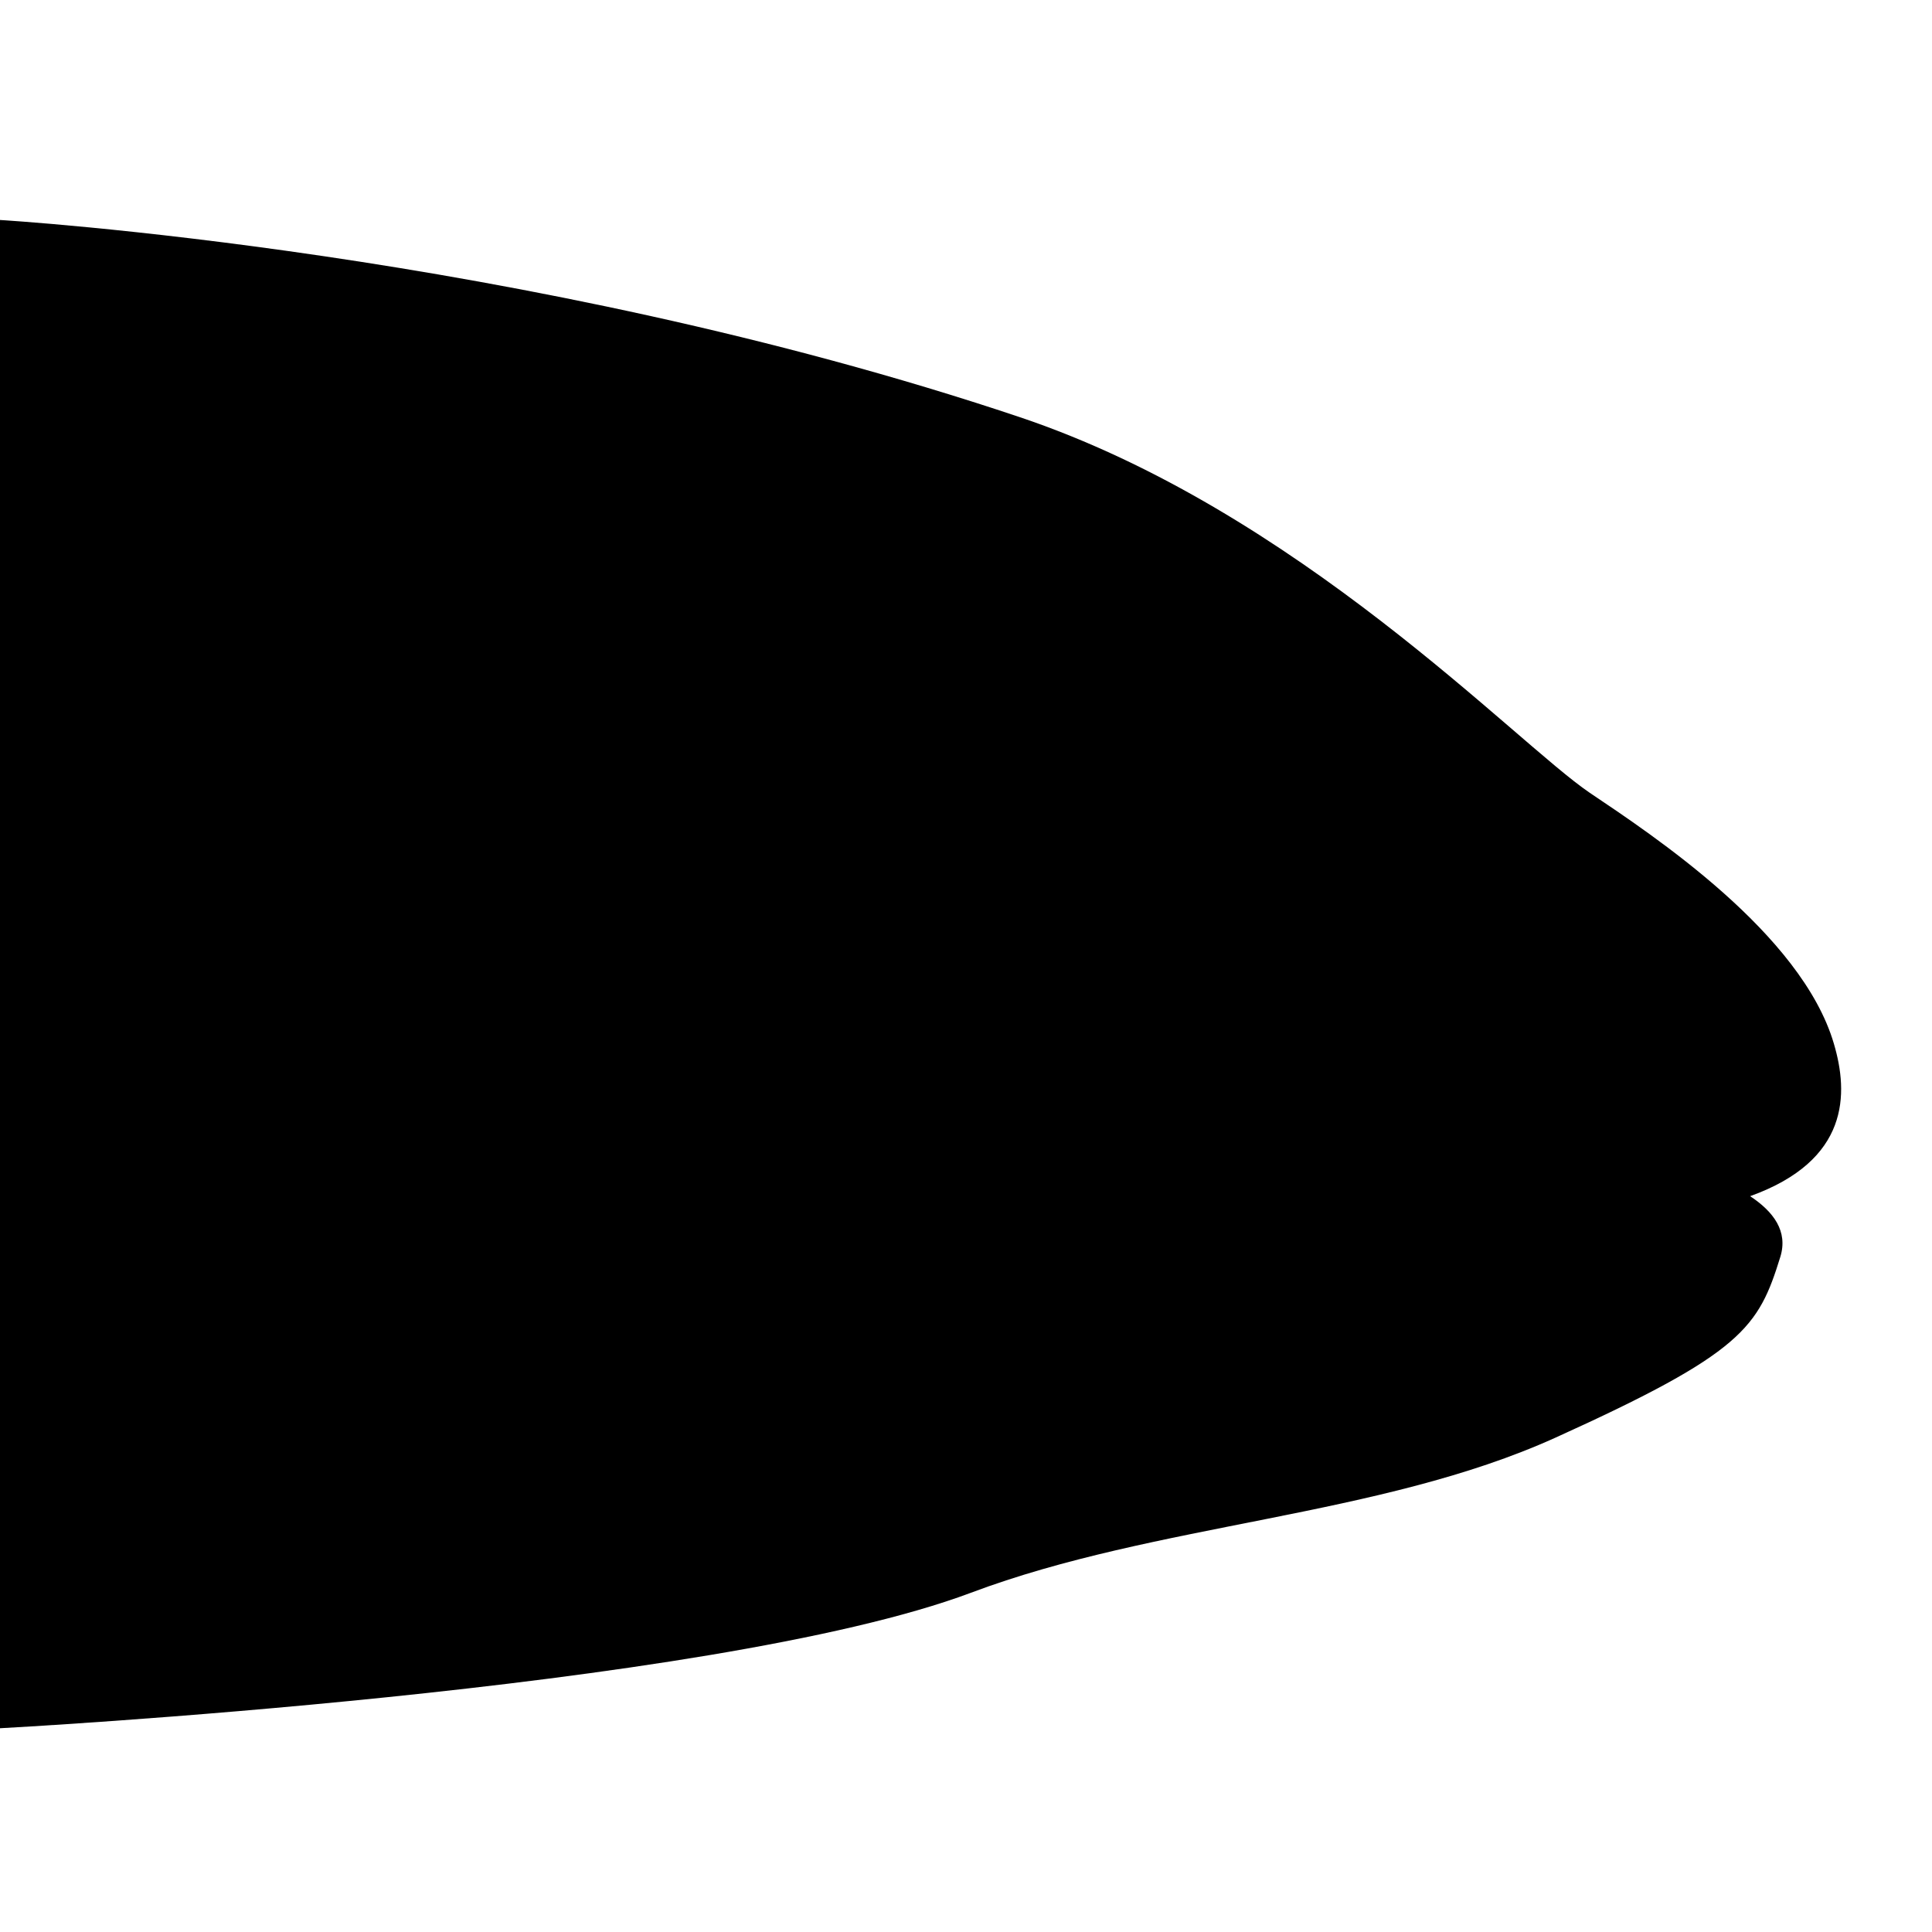 <?xml version="1.0" encoding="utf-8"?>
<!DOCTYPE svg PUBLIC "-//W3C//DTD SVG 1.1//EN"
                     "http://www.w3.org/Graphics/SVG/1.1/DTD/svg11.dtd">

<svg version="1.1" xmlns="http://www.w3.org/2000/svg"
     width="50" height="50" viewBox="0 0 512 512">

<style><![CDATA[
	#body { fill:hsl(0,0%,20%) }
]]></style>

<path id="body"
	d="M486,276.6c-8.6-29.3-48.2-55.4-64.7-66.5c-19.9-13.5-77.5-74.9-151.2-99.6
	C138.9,66.5,0,58.3,0,58.3V454v4c0,0,188.2-10,257.3-35.9c49.2-18.5,108.3-20,
	154.9-41.1c49.7-22.5,53.8-29.2,59.6-47.9c2.1-6.8-1.8-12-8-16.1C490.2,307.5,
	489.9,289.8,486,276.6z"/>
</svg>
